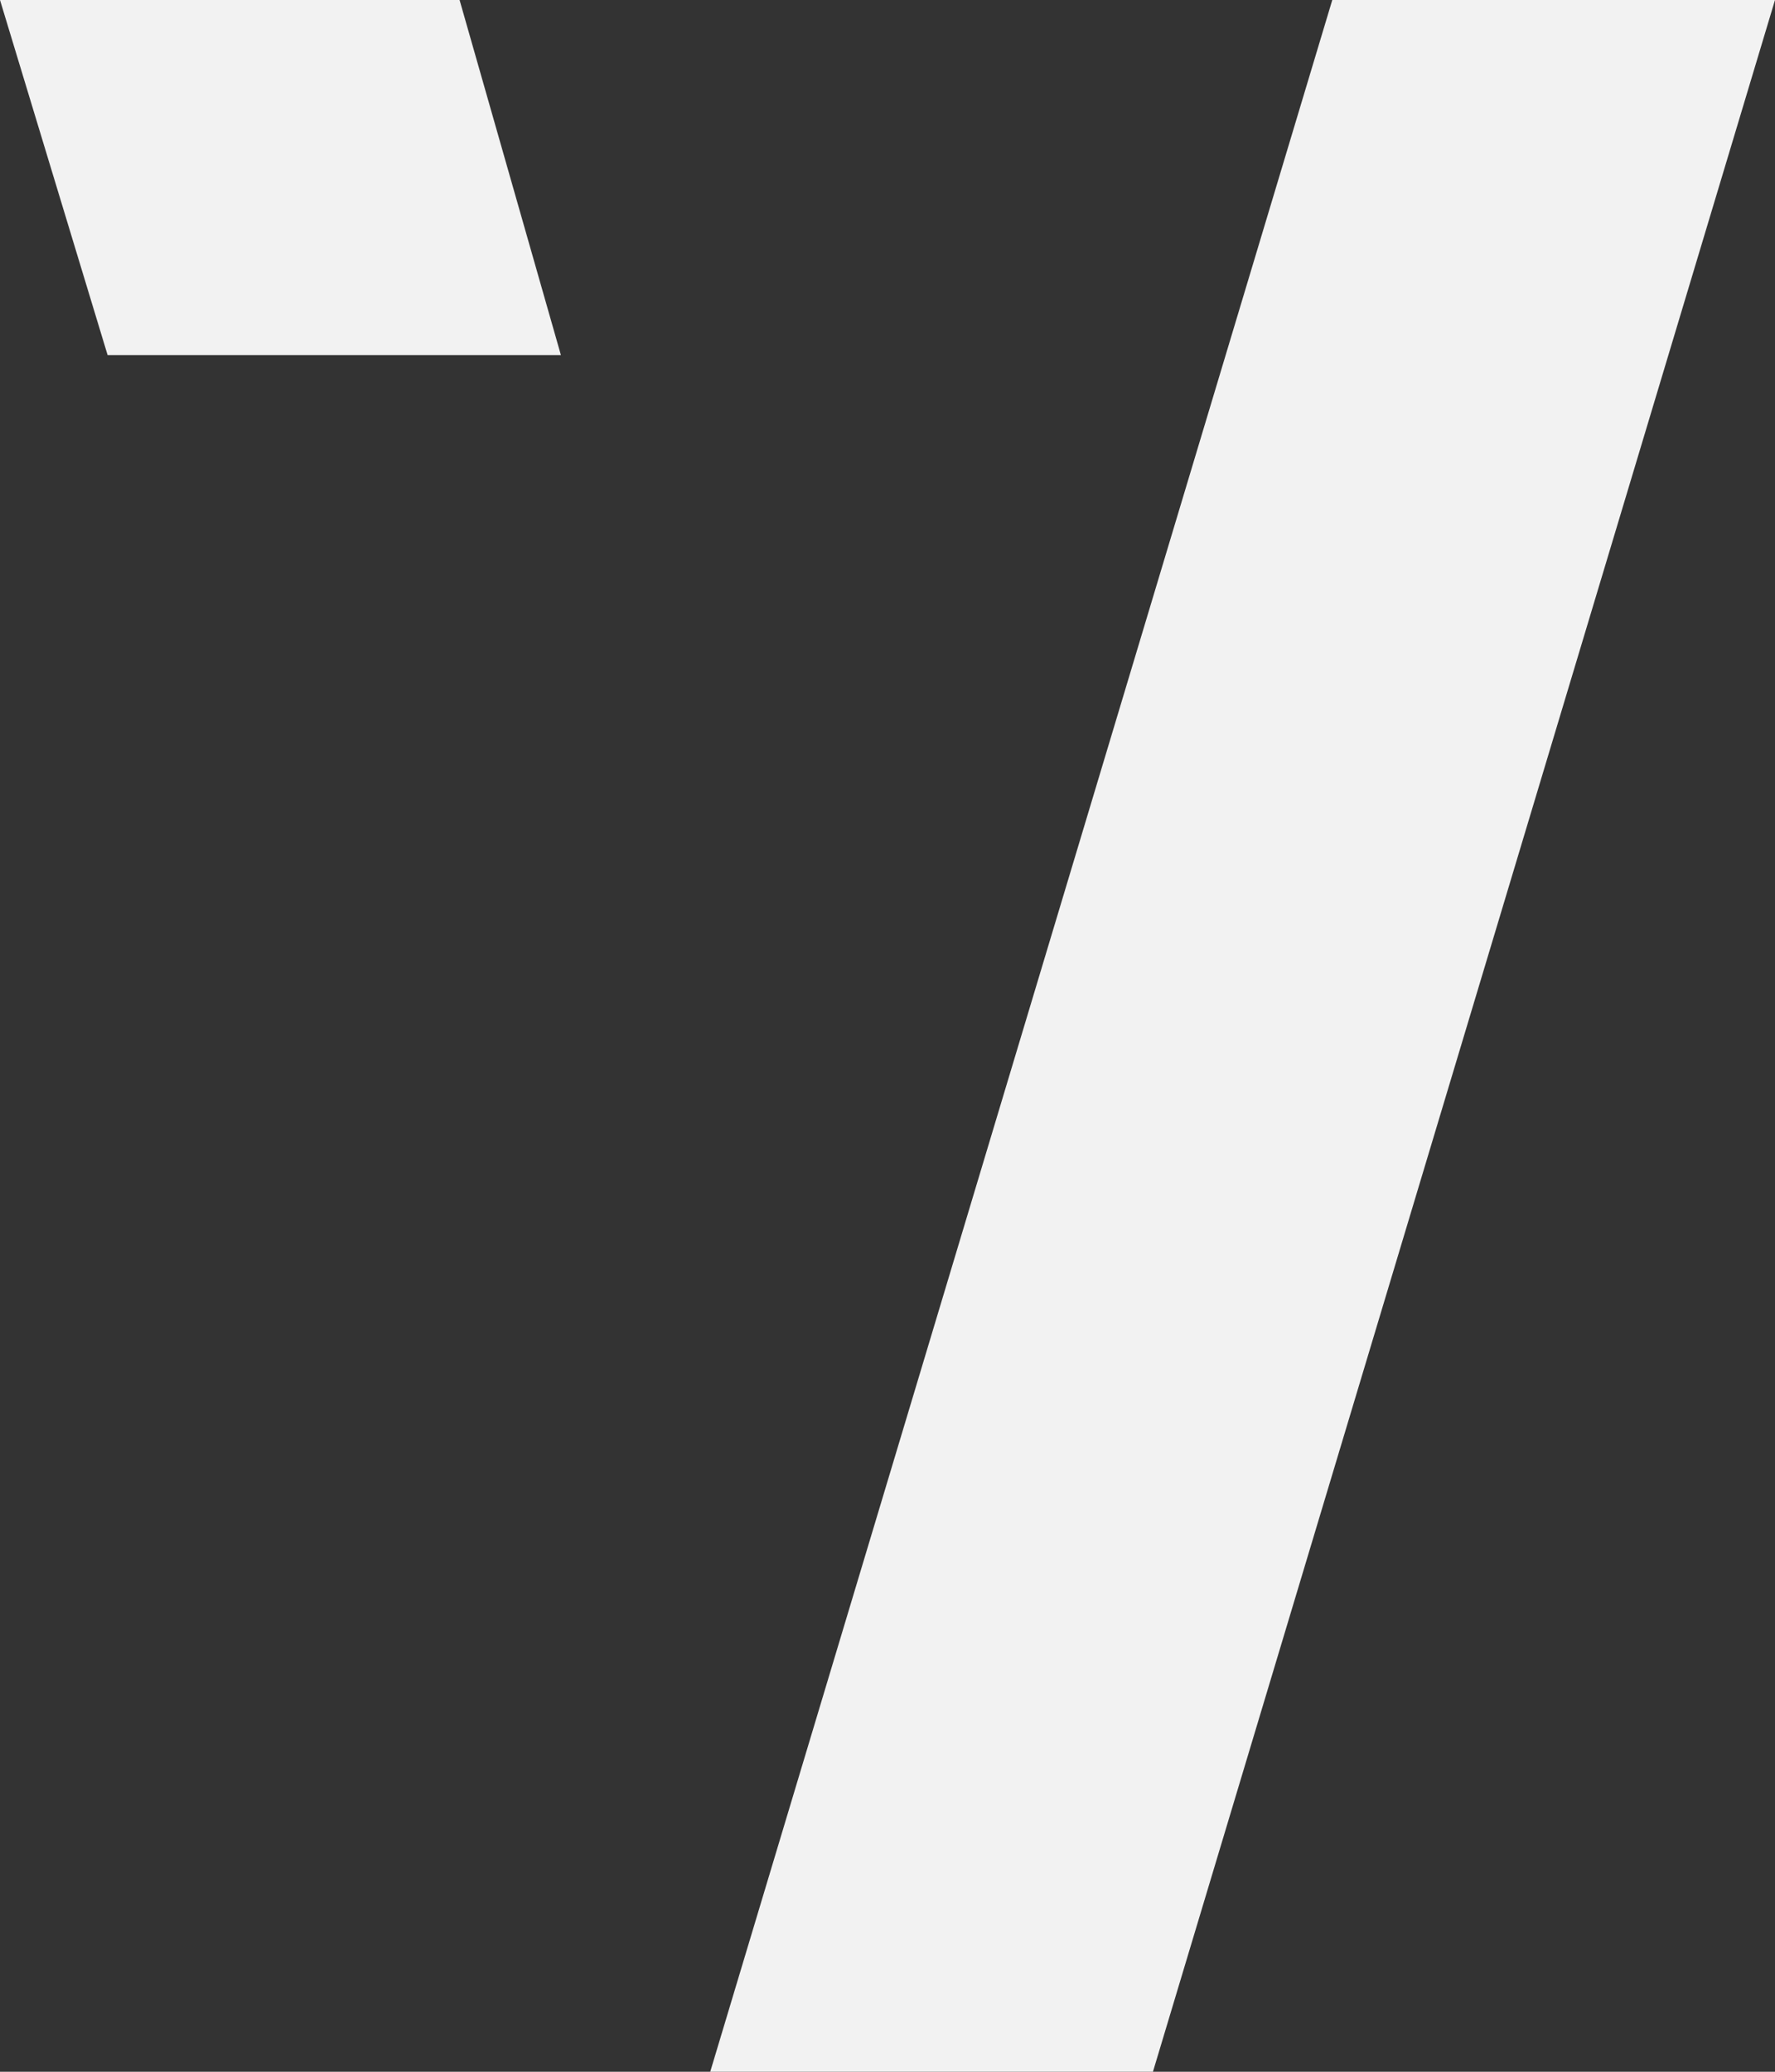 <svg width="24" height="28" viewBox="0 0 24 28" fill="none" xmlns="http://www.w3.org/2000/svg">
    <rect x="0" y="0" width="24" height="28" fill="#333333" stroke="none"/>
    <path d="M6.214 0L7.584 4.799H1.455L0 0H6.214ZM18.014 0L9.603 28H15.589L24 0H18.014Z" fill="#F2F2F2"/>
</svg>
